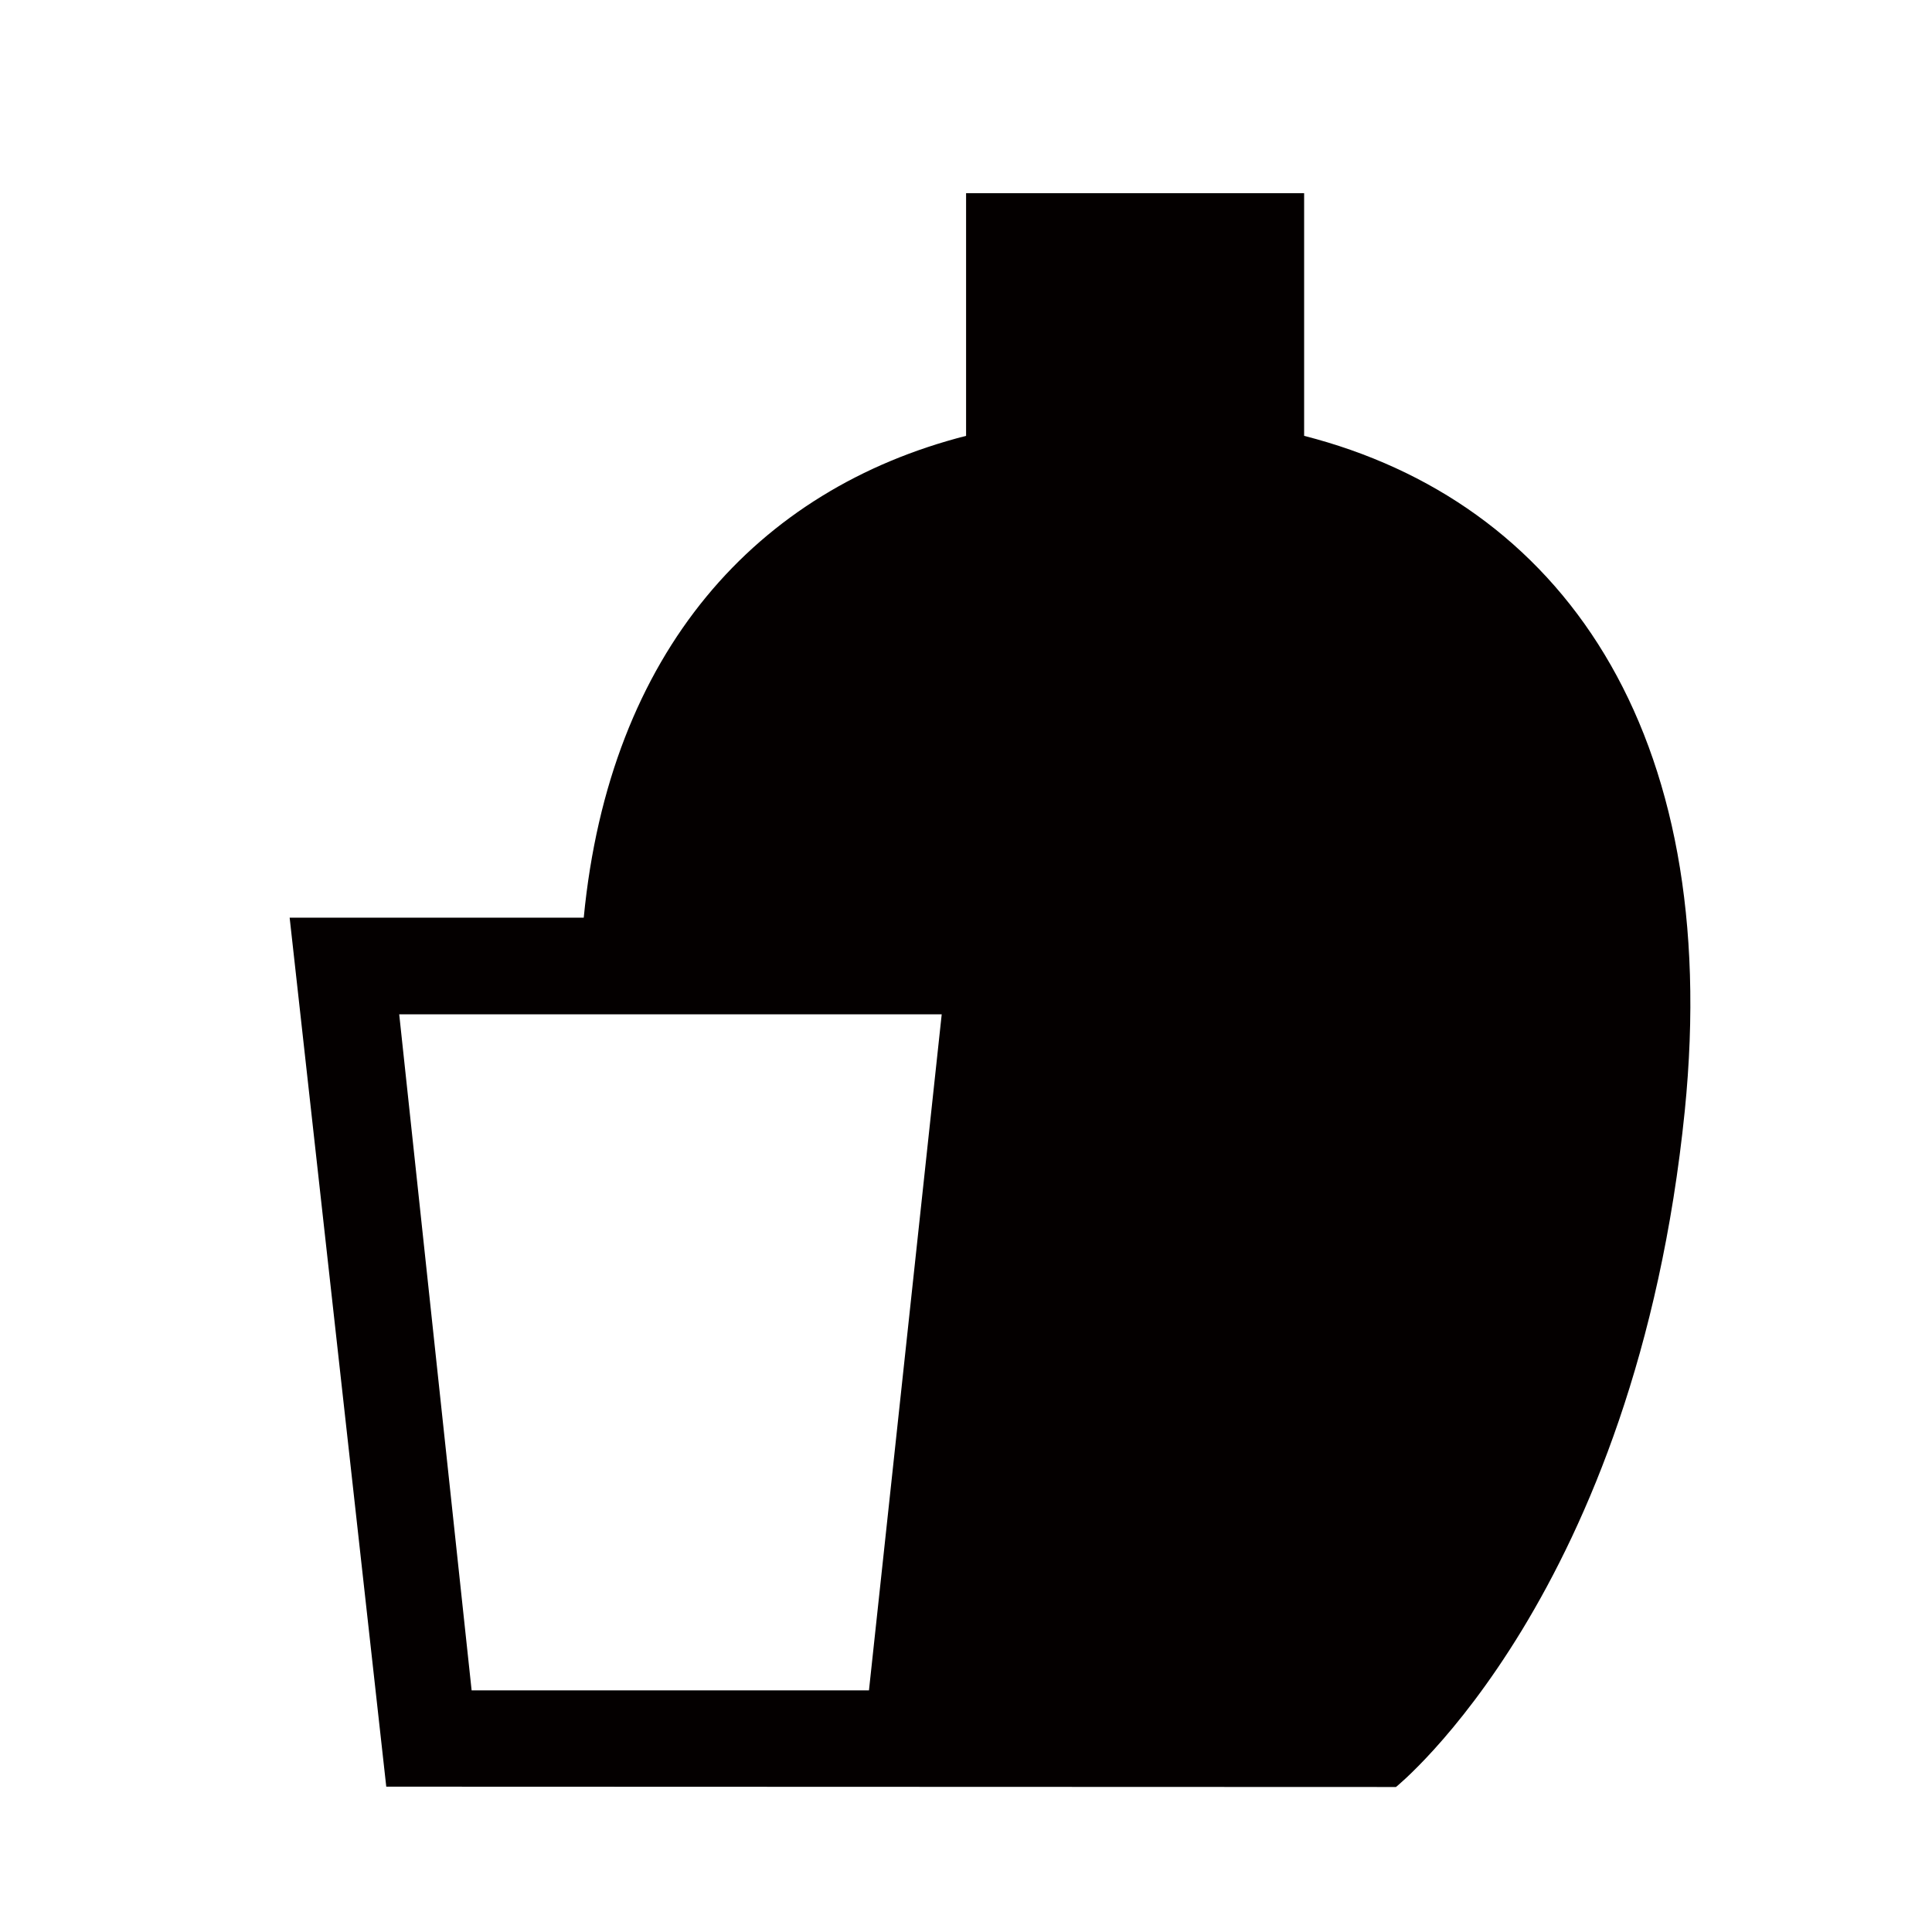 <?xml version="1.0" encoding="UTF-8"?>
<svg xmlns="http://www.w3.org/2000/svg" baseProfile="tiny" version="1.2" viewBox="0 0 113.39 113.39">
  <!-- Generator: Adobe Illustrator 28.7.4, SVG Export Plug-In . SVG Version: 1.2.0 Build 166)  -->
  <g>
    <g id="_レイヤー_1" data-name="レイヤー_1">
      <g id="_編集モード" data-name="編集モード">
        <path d="M81.93,104.88s14.07-11.33,16.95-39.68c2.26-22.43-7.36-35.79-22.34-39.62v-14.24h-19.84v14.24c-12.26,3.13-20.93,12.64-22.44,28.28h-17.26l5.67,51,59.26.02ZM51,99.21h-23.32l-4.25-39.68h31.84l-4.27,39.68Z" fill="#040000"/>
      </g>
    </g>
  </g>
</svg>